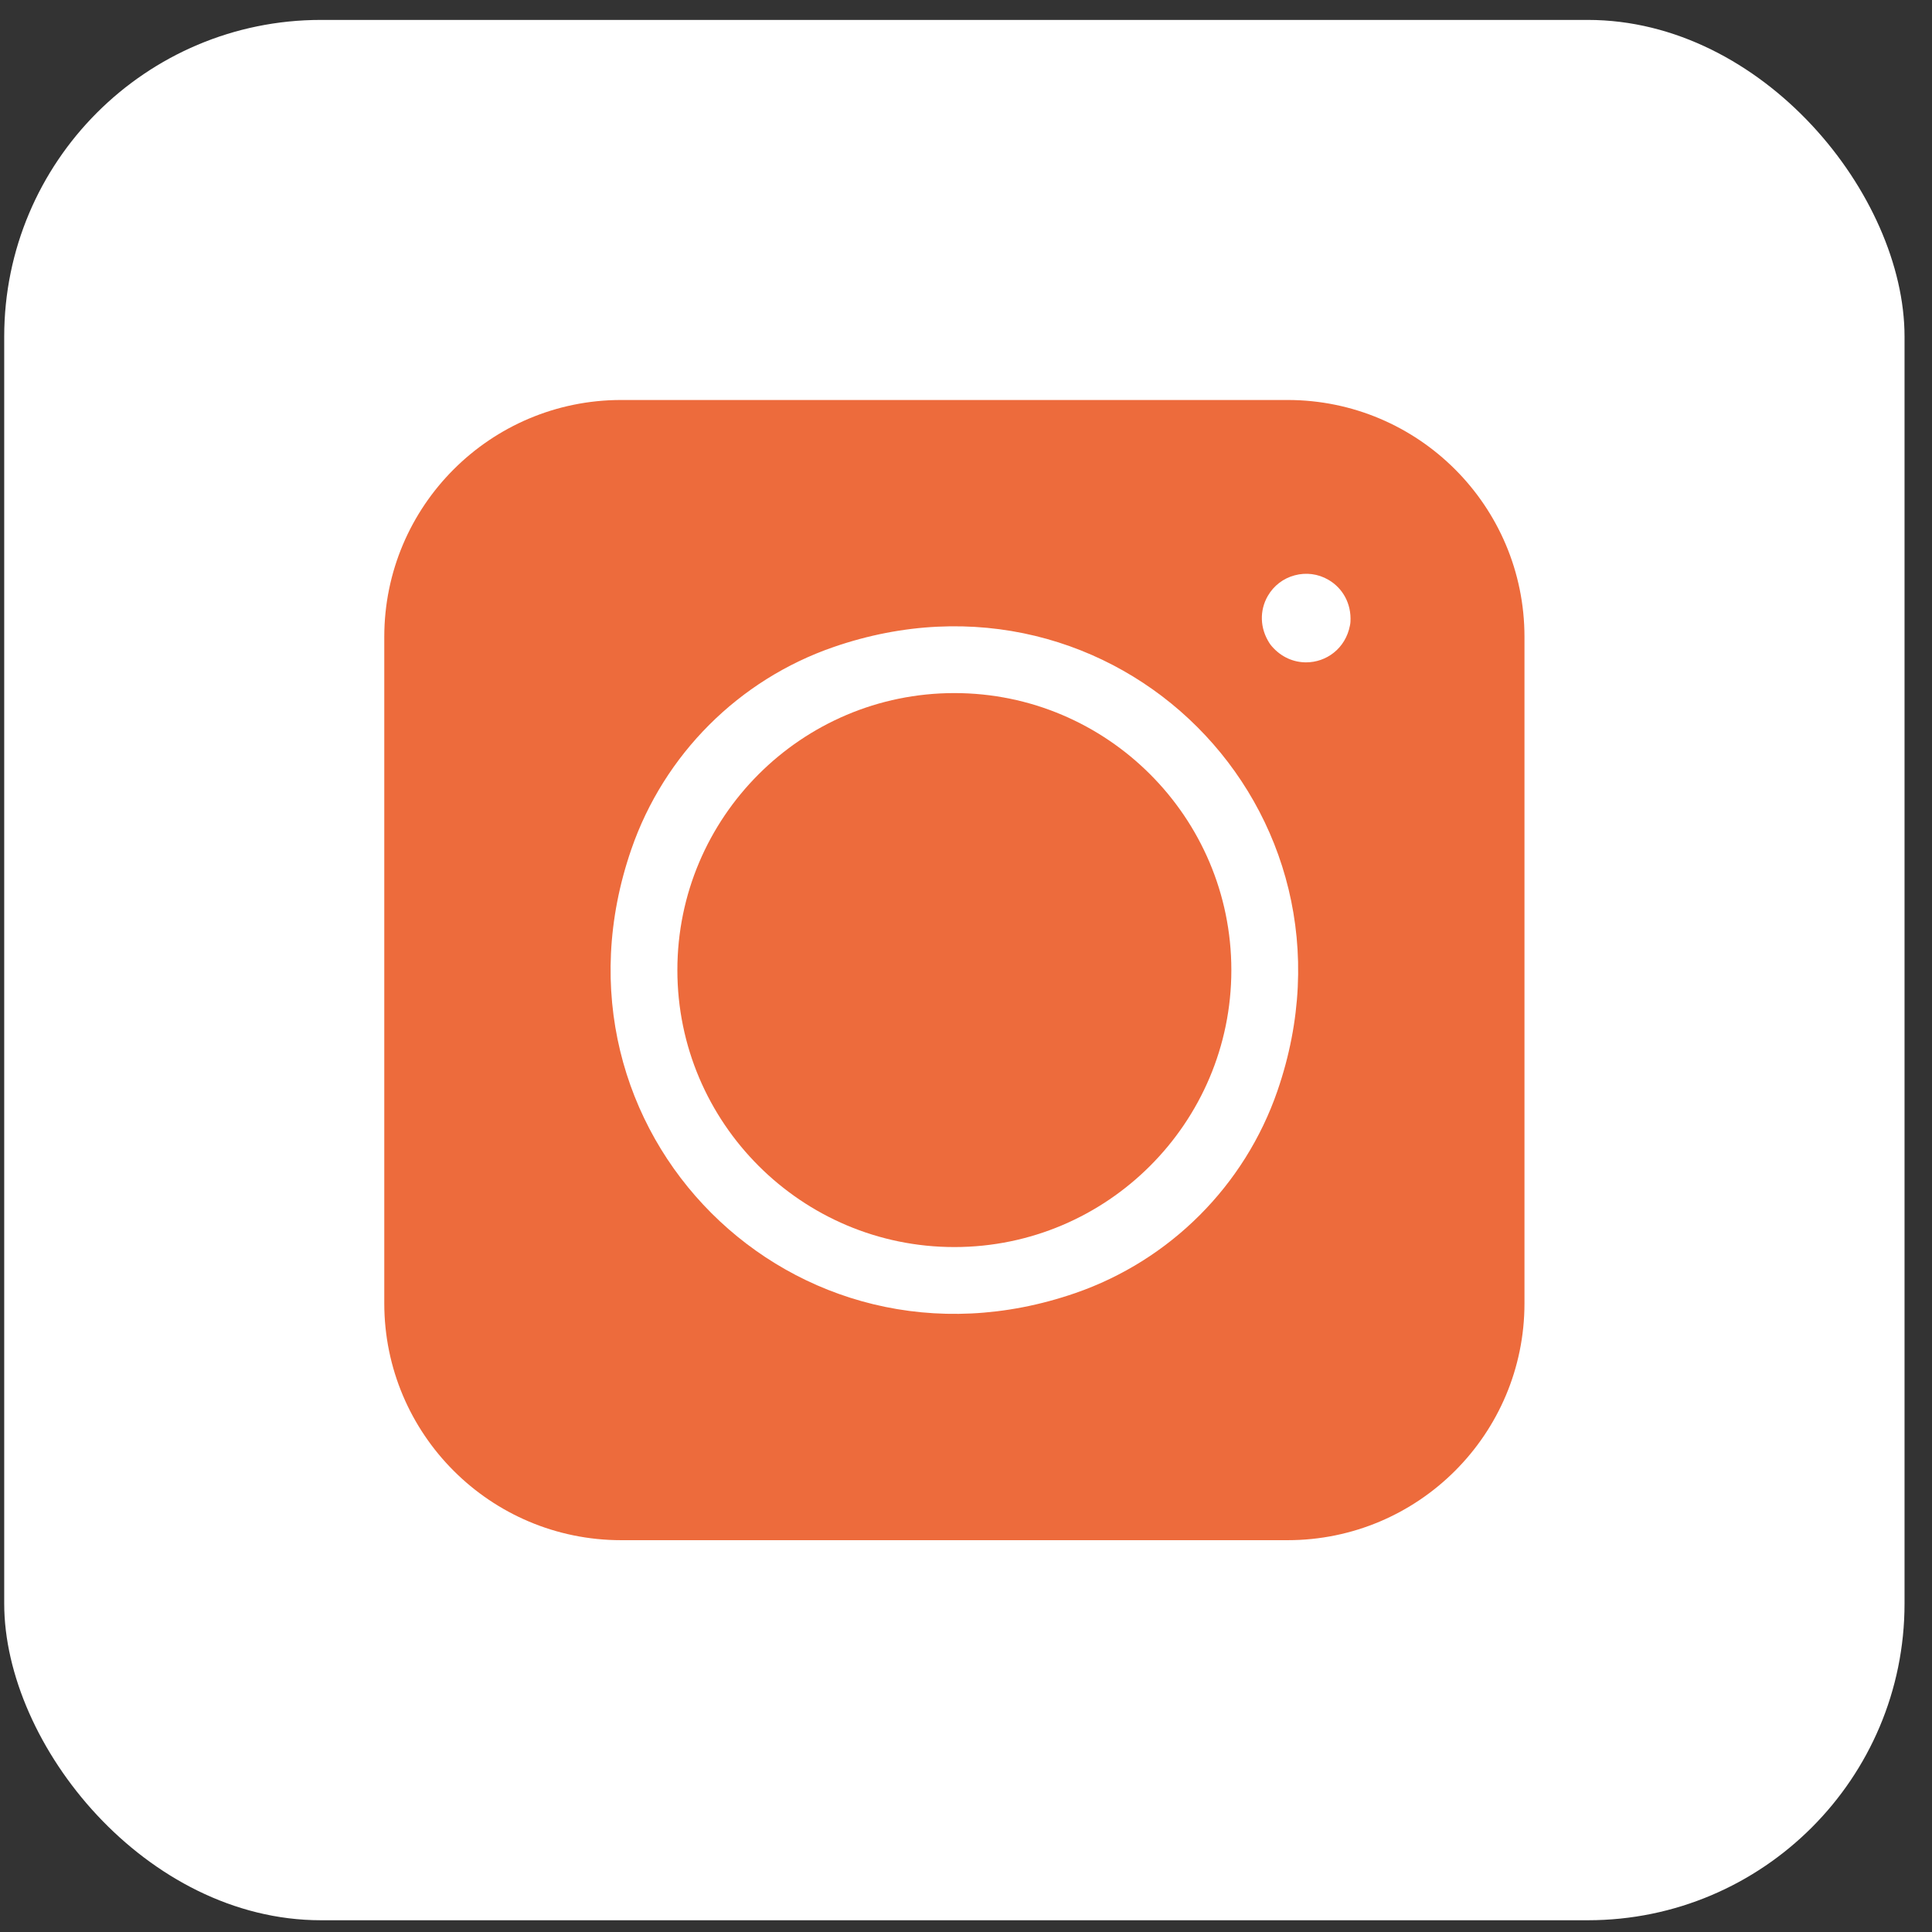 <?xml version="1.0" encoding="UTF-8"?> <svg xmlns="http://www.w3.org/2000/svg" width="61" height="61" viewBox="0 0 61 61" fill="none"><rect x="0" y="0" width="61" height="61" fill="#333333" stroke="none"/> <rect x="0.133" y="0.629" width="60" height="60" rx="10" fill="white"></rect> <path d="M12.133 20.109V41.149C12.133 45.28 15.482 48.629 19.613 48.629H40.653C44.784 48.629 48.133 45.28 48.133 41.149V20.109C48.133 15.978 44.784 12.629 40.653 12.629H19.613C15.482 12.629 12.133 15.978 12.133 20.109ZM33.946 40.829C25.067 43.893 16.869 35.695 19.933 26.816C20.965 23.823 23.327 21.461 26.319 20.429C35.199 17.365 43.397 25.563 40.333 34.443C39.301 37.435 36.939 39.797 33.946 40.829ZM42.624 19.743C42.483 20.483 41.871 20.913 41.238 20.913C40.852 20.913 40.459 20.754 40.159 20.409C40.132 20.379 40.107 20.346 40.085 20.312C39.775 19.837 39.765 19.273 40.029 18.816C40.216 18.492 40.517 18.261 40.878 18.165C41.239 18.068 41.616 18.117 41.939 18.304C42.397 18.568 42.67 19.061 42.639 19.627C42.637 19.666 42.632 19.705 42.624 19.743Z" fill="#ED6B3C"></path> <path d="M30.133 21.883C25.31 21.883 21.387 25.806 21.387 30.629C21.387 35.452 25.31 39.374 30.133 39.374C34.955 39.374 38.878 35.452 38.878 30.629C38.878 25.806 34.955 21.883 30.133 21.883Z" fill="#ED6B3C"></path> </svg> 